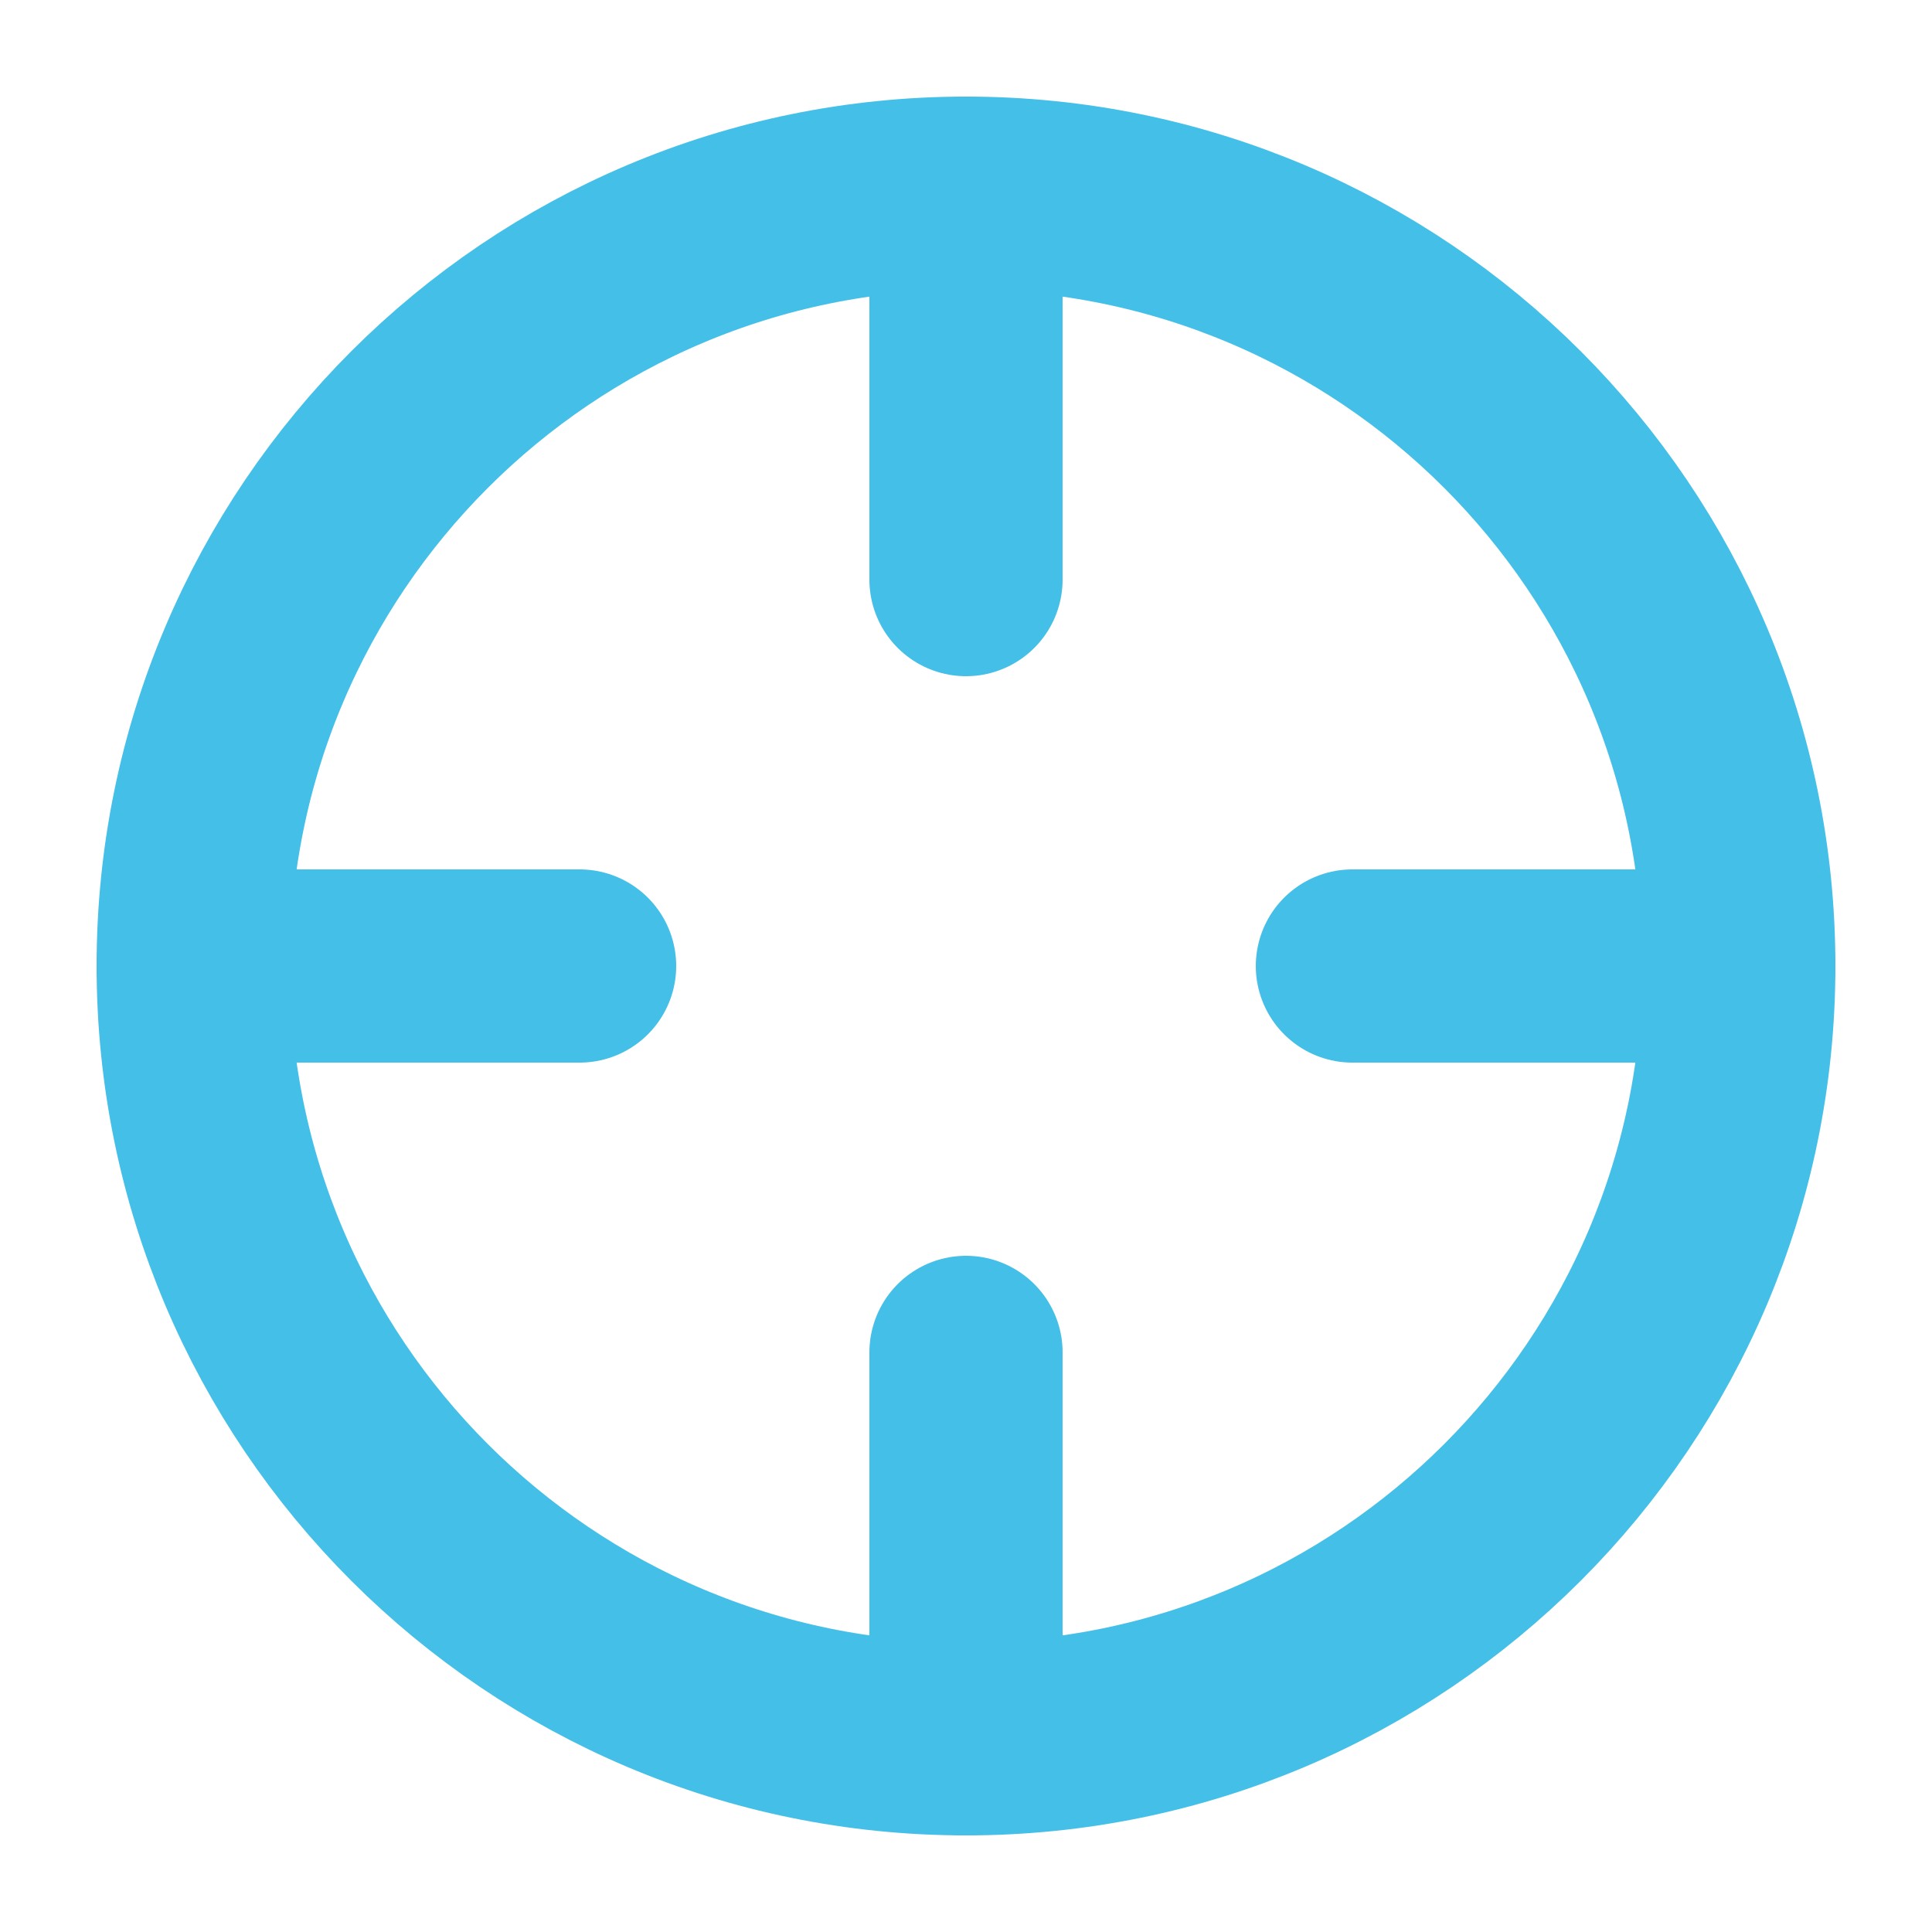 <svg width="10" height="10" viewBox="0 0 10 10" fill="none" xmlns="http://www.w3.org/2000/svg">
<path d="M9 5H7" stroke="#43BFE8" stroke-linecap="round" stroke-linejoin="round"/>
<path d="M5 9C7.209 9 9 7.209 9 5C9 2.791 7.209 1 5 1C2.791 1 1 2.791 1 5C1 7.209 2.791 9 5 9Z" stroke="#43BFE8" stroke-linecap="round" stroke-linejoin="round"/>
<path d="M3 5H1" stroke="#43BFE8" stroke-linecap="round" stroke-linejoin="round"/>
<path d="M5 3V1" stroke="#43BFE8" stroke-linecap="round" stroke-linejoin="round"/>
<path d="M5 9V7" stroke="#43BFE8" stroke-linecap="round" stroke-linejoin="round"/>
</svg>
